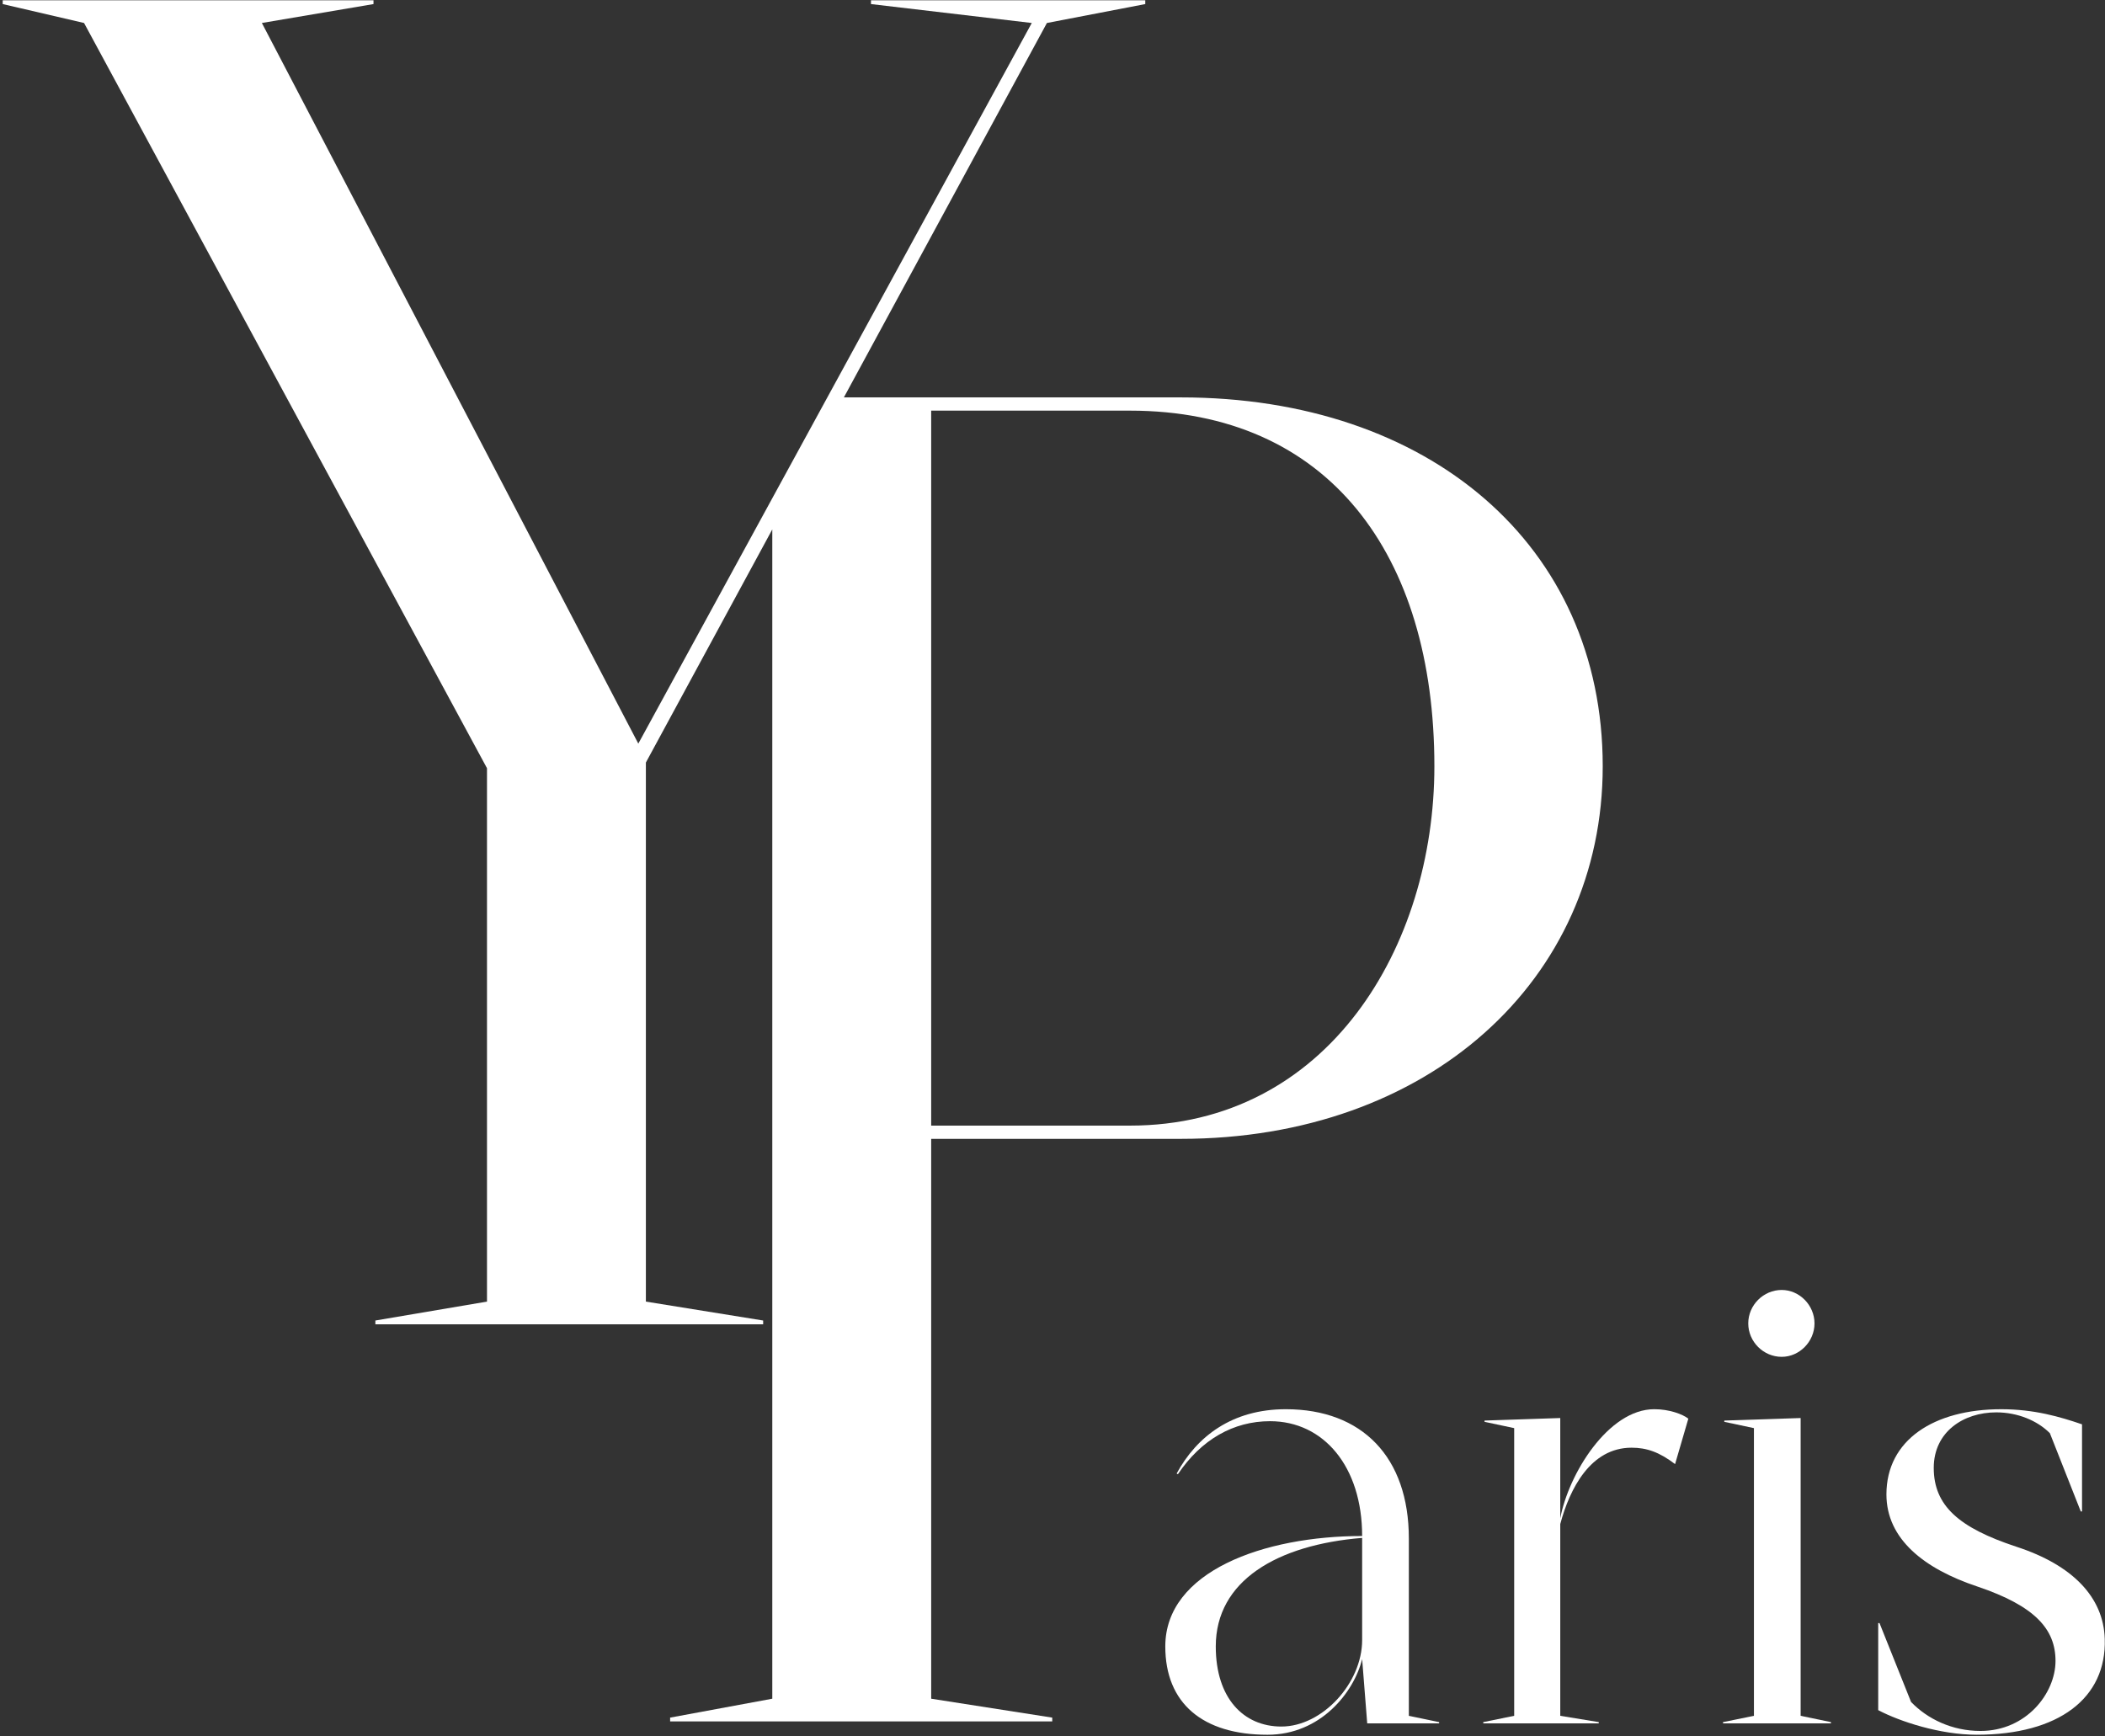 <?xml version="1.0" encoding="UTF-8" standalone="no"?>
<!DOCTYPE svg PUBLIC "-//W3C//DTD SVG 1.1//EN" "http://www.w3.org/Graphics/SVG/1.1/DTD/svg11.dtd">
<svg width="100%" height="100%" viewBox="0 0 651 537" version="1.1" xmlns="http://www.w3.org/2000/svg" xmlns:xlink="http://www.w3.org/1999/xlink" xml:space="preserve" xmlns:serif="http://www.serif.com/" style="fill-rule:evenodd;clip-rule:evenodd;stroke-linejoin:round;stroke-miterlimit:2;">
    <rect x="0" y="0" width="651" height="537" fill="#333333" stroke="none"/>
    <g>
        <path d="M421.261,507.286c0,13.274 -12.296,26.734 -24.979,26.734c-11.706,0 -20.288,-8.78 -20.288,-24.78c0,-20.299 18.925,-31.42 45.267,-33.567l0,31.613Zm14.443,-31.42c0,-25.172 -14.443,-39.995 -38.047,-39.995c-16.591,-0 -27.518,8.388 -33.766,19.895l0.392,0.205c7.219,-10.735 17.169,-16.397 28.495,-16.397c16.584,-0 28.483,14.051 28.483,35.514c-30.437,0 -60.88,10.928 -60.88,34.152c0,17.562 11.519,27.319 31.613,27.319c16.391,0 26.734,-13.074 29.267,-23.417l1.568,19.901l22.241,0l0,-0.391l-9.366,-1.948l0,-54.838Z" style="fill:#fff;fill-rule:nonzero;"/>
        <path d="M482.531,469.628l-0,-31.034l-23.418,0.784l0,0.392l9.167,1.948l0,88.983l-9.559,1.948l0,0.397l35.714,0l0,-0.397l-11.904,-1.948l-0,-59.318c2.925,-10.928 9.365,-23.611 22.054,-23.611c4.674,0 8.582,1.363 13.455,5.072l4.1,-14.051c-1.749,-1.369 -5.85,-2.925 -10.535,-2.925c-14.245,-0 -26.536,20.1 -29.074,33.76" style="fill:#fff;fill-rule:nonzero;"/>
        <path d="M551.016,419.669c5.464,0 10.144,-4.685 10.144,-10.342c-0,-5.657 -4.68,-10.343 -10.144,-10.343c-5.657,0 -10.343,4.686 -10.343,10.343c0,5.657 4.686,10.342 10.343,10.342" style="fill:#fff;fill-rule:nonzero;"/>
        <path d="M556.871,438.596l-23.61,0.783l-0,0.392l9.167,1.948l-0,88.983l-9.559,1.948l0,0.398l33.374,0l-0,-0.398l-9.372,-1.948l0,-92.106Z" style="fill:#fff;fill-rule:nonzero;"/>
        <path d="M623.603,478.408c-17.76,-5.855 -25.564,-12.682 -25.564,-24.394c-0,-11.12 9.172,-17.169 19.322,-17.169c6.628,-0 12.683,2.533 16.59,6.435l9.553,24.201l0.392,-0l0,-26.933c-6.827,-2.34 -14.824,-4.674 -24.979,-4.674c-20.878,-0 -35.515,9.553 -35.515,26.336c0,13.858 11.712,23.025 28.103,28.495c17.954,6.049 24.19,13.262 24.19,23.025c-0,9.945 -8.974,21.656 -23.213,21.656c-8.781,0 -16.391,-3.708 -21.463,-8.973l-9.758,-24.395l-0.398,0l0,26.928c6.64,3.51 19.13,7.61 30.443,7.61c25.366,0 40.207,-11.313 39.616,-29.659c-0.386,-12.881 -9.951,-22.832 -27.319,-28.489" style="fill:#fff;fill-rule:nonzero;"/>
        <path d="M287.981,127.009l61.43,-0c61.424,-0 94.19,44.465 94.19,109.989c-0,55.575 -32.766,111.155 -94.19,111.155l-61.43,-0l0,-221.144Zm0,225.238l77.225,0c76.64,0 130.459,-49.145 130.459,-115.249c-0,-68.449 -53.819,-114.084 -130.459,-114.084l-104.222,-0l62.787,-115.805l30.42,-5.85l-0,-1.17l-84.83,0l0,1.17l49.73,5.85l-121.684,222.893l-116.419,-222.893l34.521,-5.85l-0,-1.17l-114.67,0l-0,1.17l25.154,5.85l124.615,230.498l0,164.979l-34.52,5.85l-0,1.176l119.929,-0l-0,-1.176l-36.27,-5.85l0,-166.734l39.095,-72.106l0,361.665l-31.595,5.849l-0,1.176l118.174,0l-0,-1.176l-37.44,-5.849l0,-173.164Z" style="fill:#fff;fill-rule:nonzero;"/>
    </g>
</svg>
